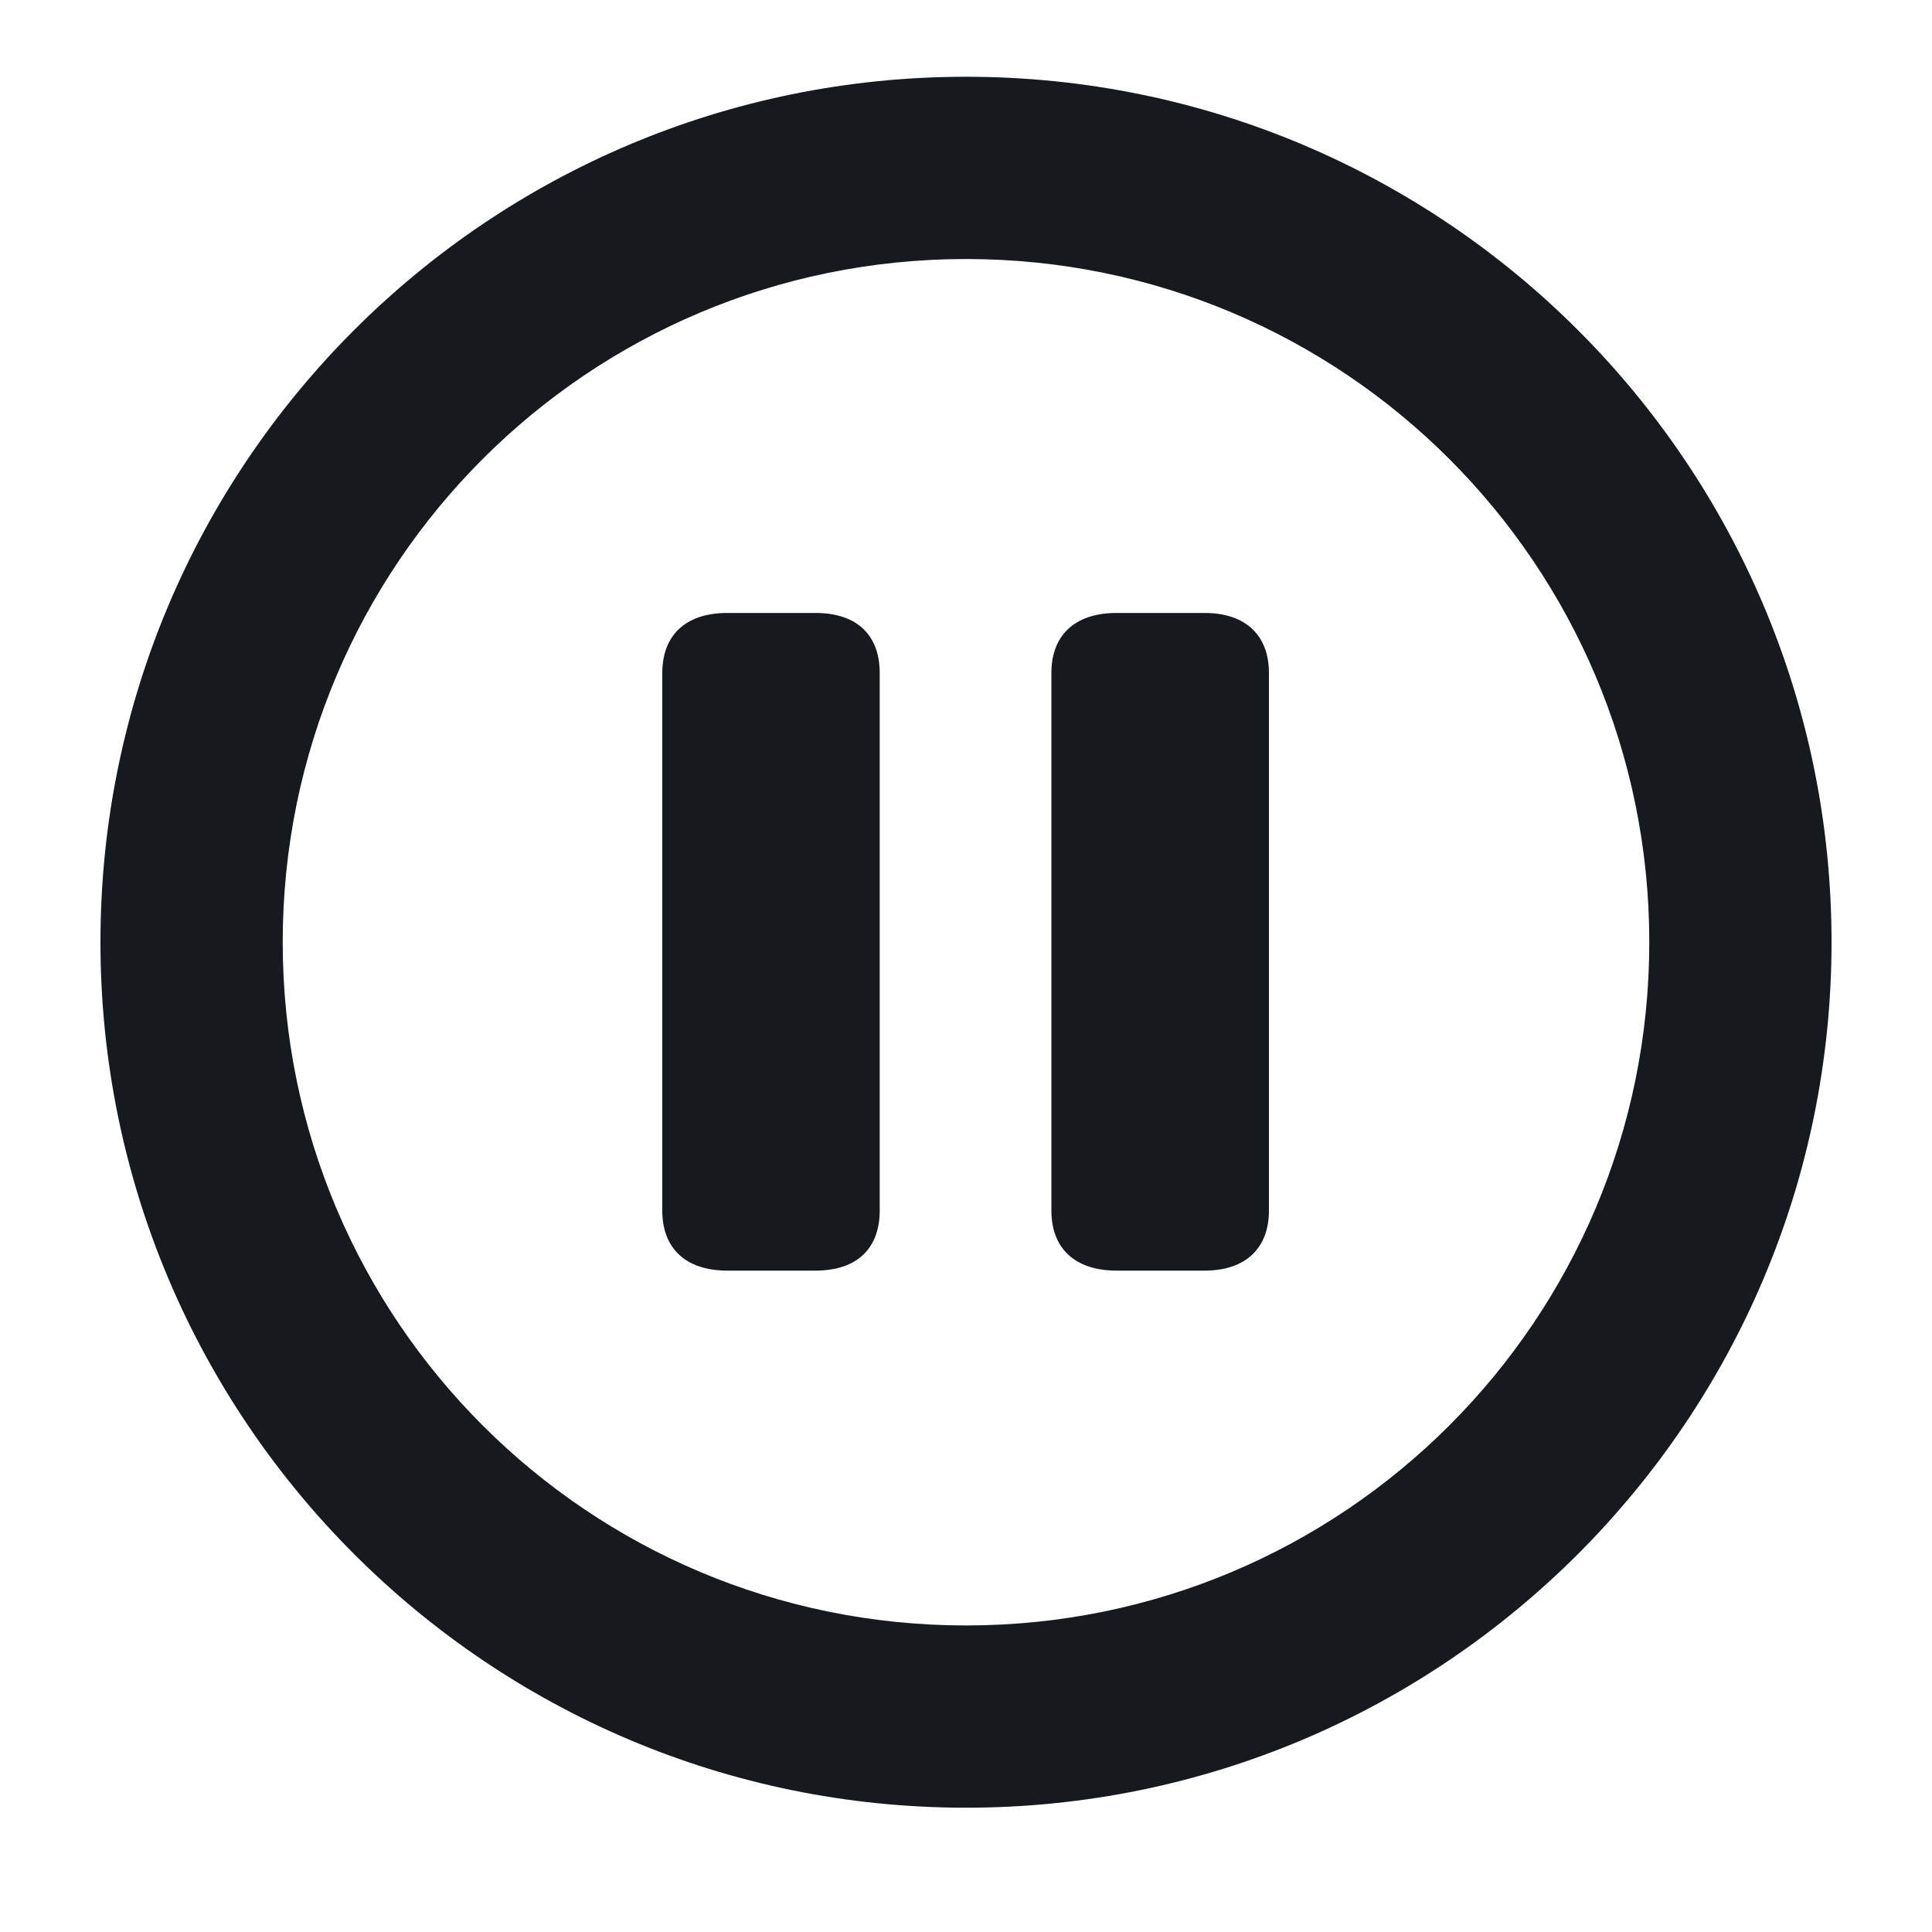 <svg width="15" height="15" viewBox="0 0 15 15" fill="none" xmlns="http://www.w3.org/2000/svg">
<path d="M7.5 14.035C3.788 14.035 0.78 11.021 0.78 7.315C0.78 3.604 3.788 0.596 7.5 0.596C11.212 0.596 14.22 3.604 14.22 7.315C14.22 11.021 11.212 14.035 7.5 14.035ZM7.5 12.62C10.433 12.62 12.805 10.248 12.805 7.315C12.805 4.383 10.433 2.011 7.5 2.011C4.567 2.011 2.195 4.383 2.195 7.315C2.195 10.248 4.567 12.62 7.5 12.62ZM5.647 9.865C5.312 9.865 5.142 9.681 5.142 9.4V5.224C5.142 4.943 5.312 4.759 5.647 4.759H6.331C6.666 4.759 6.83 4.943 6.83 5.224V9.4C6.83 9.681 6.666 9.865 6.331 9.865H5.647ZM8.669 9.865C8.334 9.865 8.163 9.681 8.163 9.4V5.224C8.163 4.943 8.334 4.759 8.669 4.759H9.353C9.681 4.759 9.852 4.943 9.852 5.224V9.4C9.852 9.681 9.681 9.865 9.353 9.865H8.669Z" fill="#16191D"/>
</svg>
